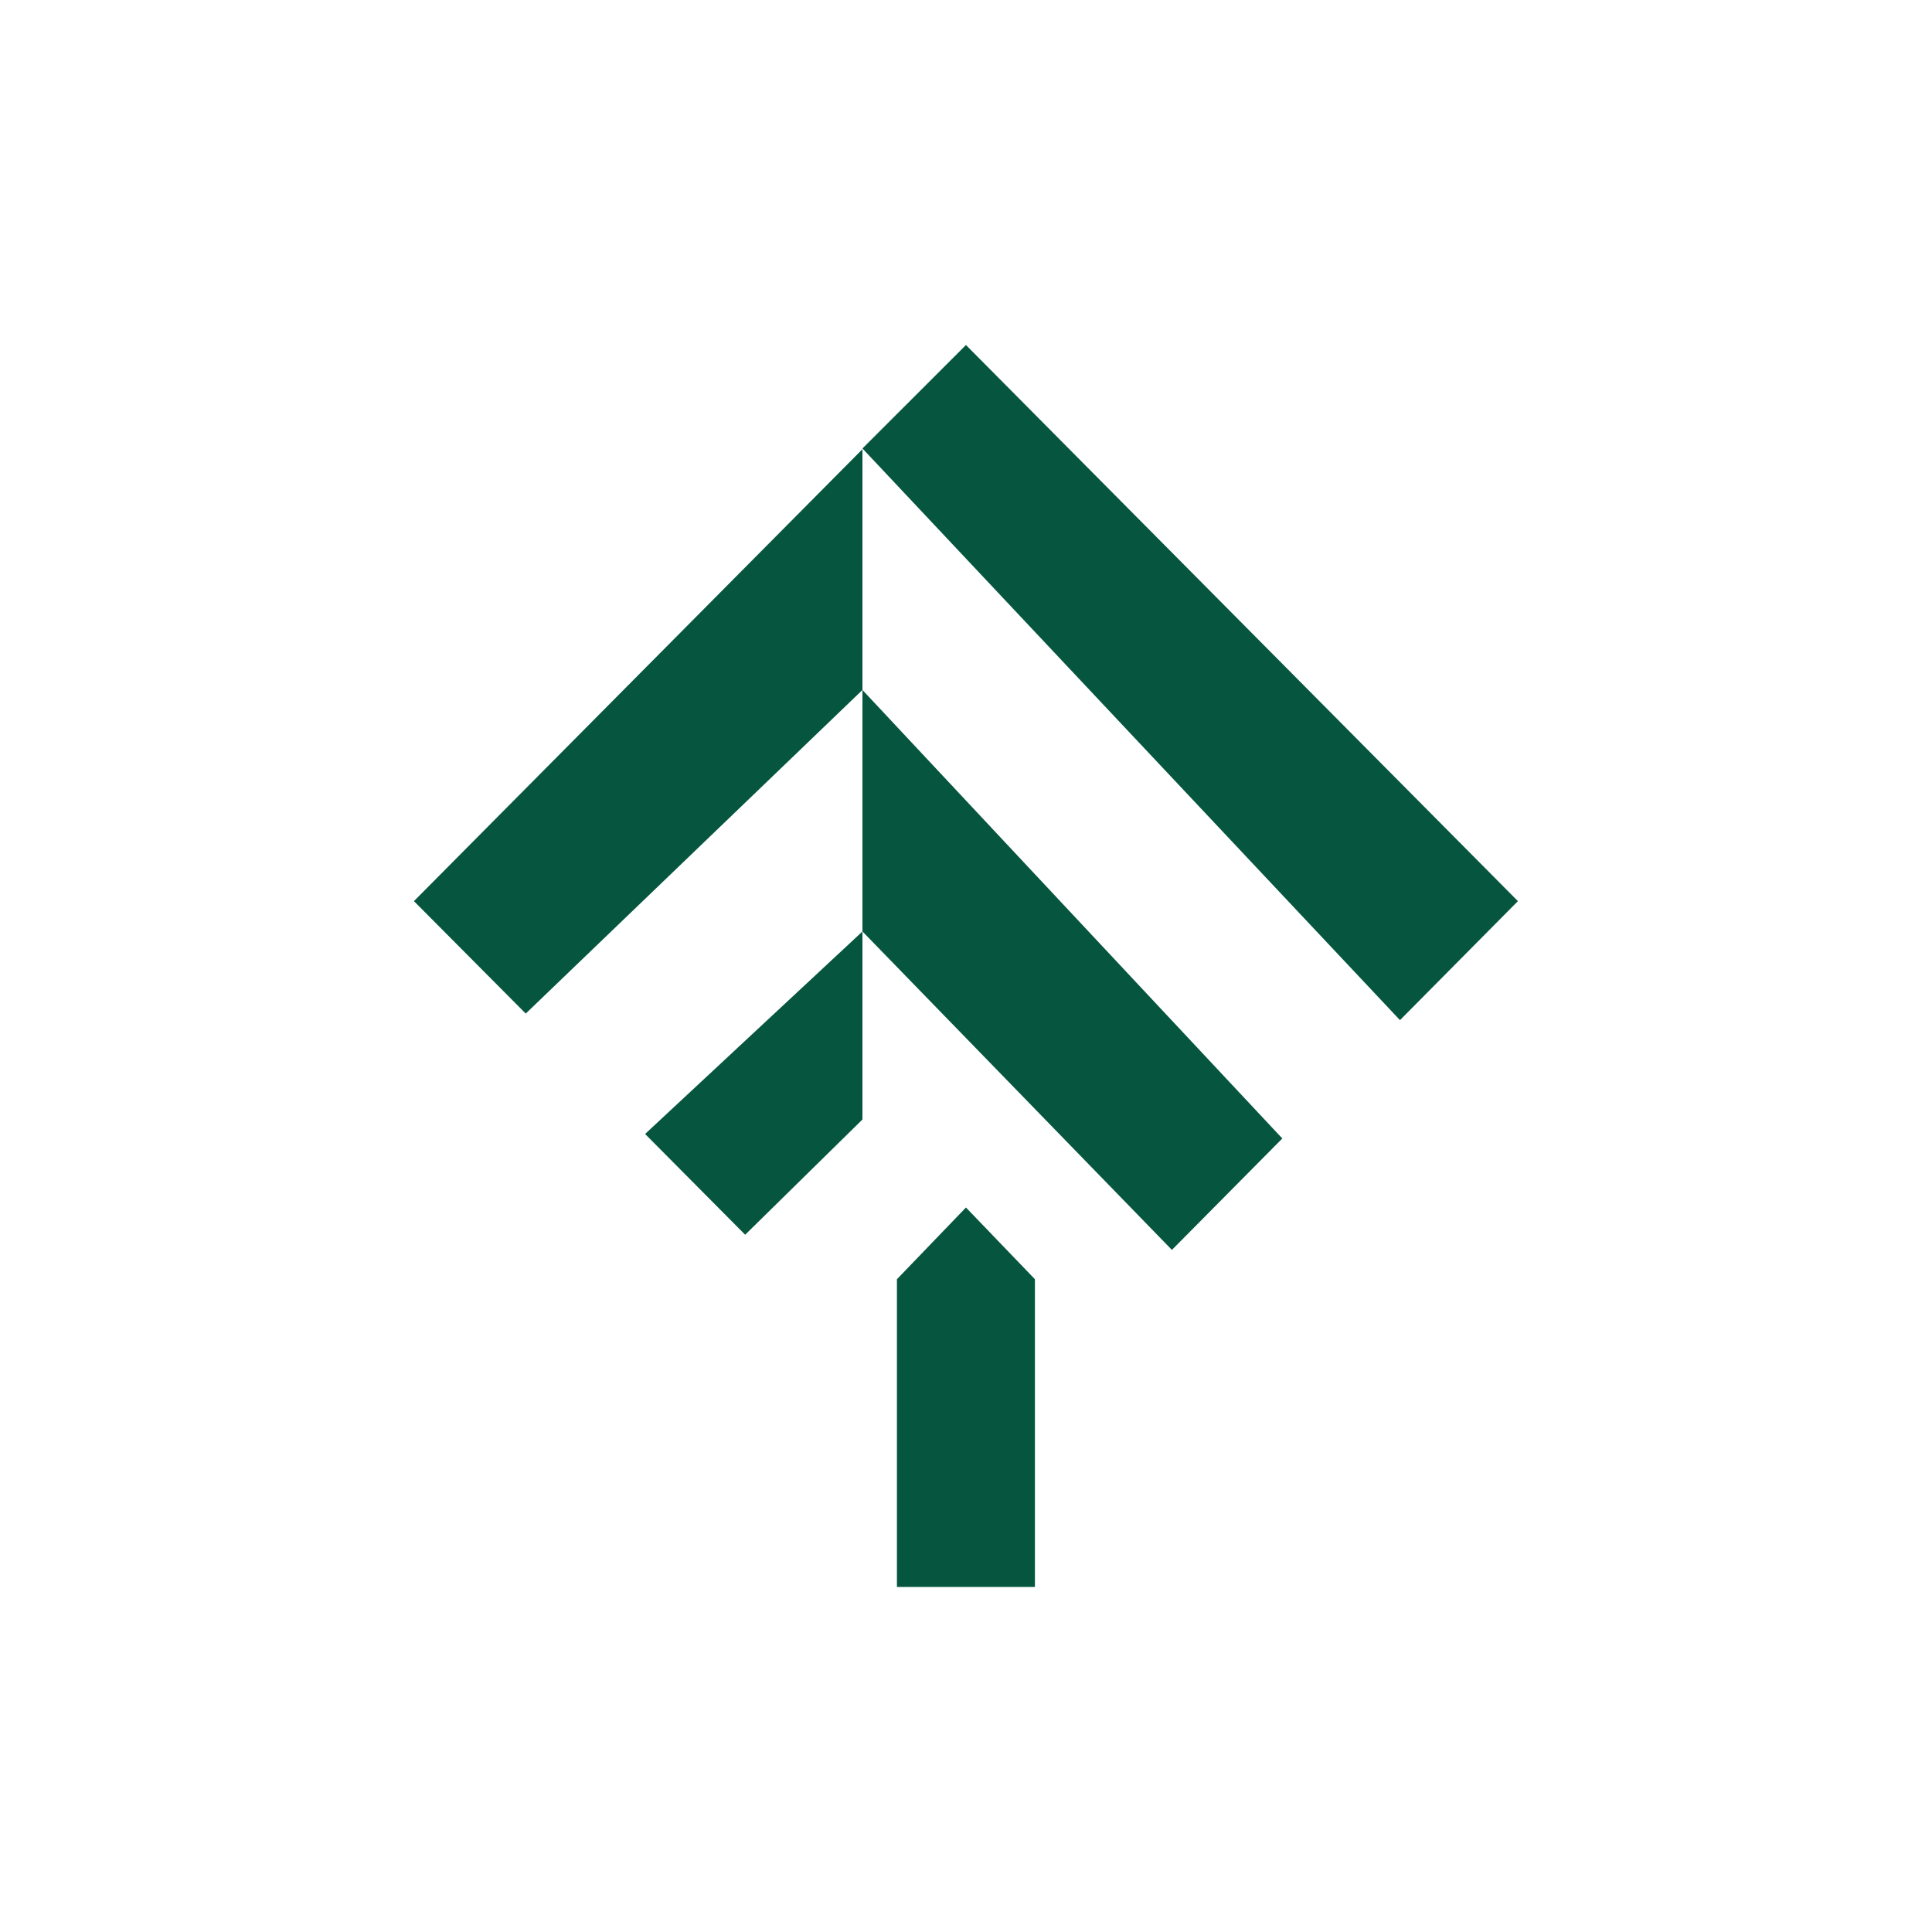 <svg width="40" height="40" viewBox="0 0 40 40" fill="none" xmlns="http://www.w3.org/2000/svg">
<path d="M18.57 26.485L19.999 25L21.427 26.485V32.857H18.57V26.485ZM19.999 7.143L31.427 18.657L28.985 21.121L17.856 9.285L19.999 7.143ZM17.856 9.3V14.285L10.885 20.985L8.57 18.657L17.856 9.3ZM17.856 19.285V14.285L26.549 23.571L24.263 25.878L17.856 19.285ZM17.856 23.178V19.285L13.356 23.478L15.428 25.564L17.856 23.178Z" fill="#06563F"/>
</svg>
